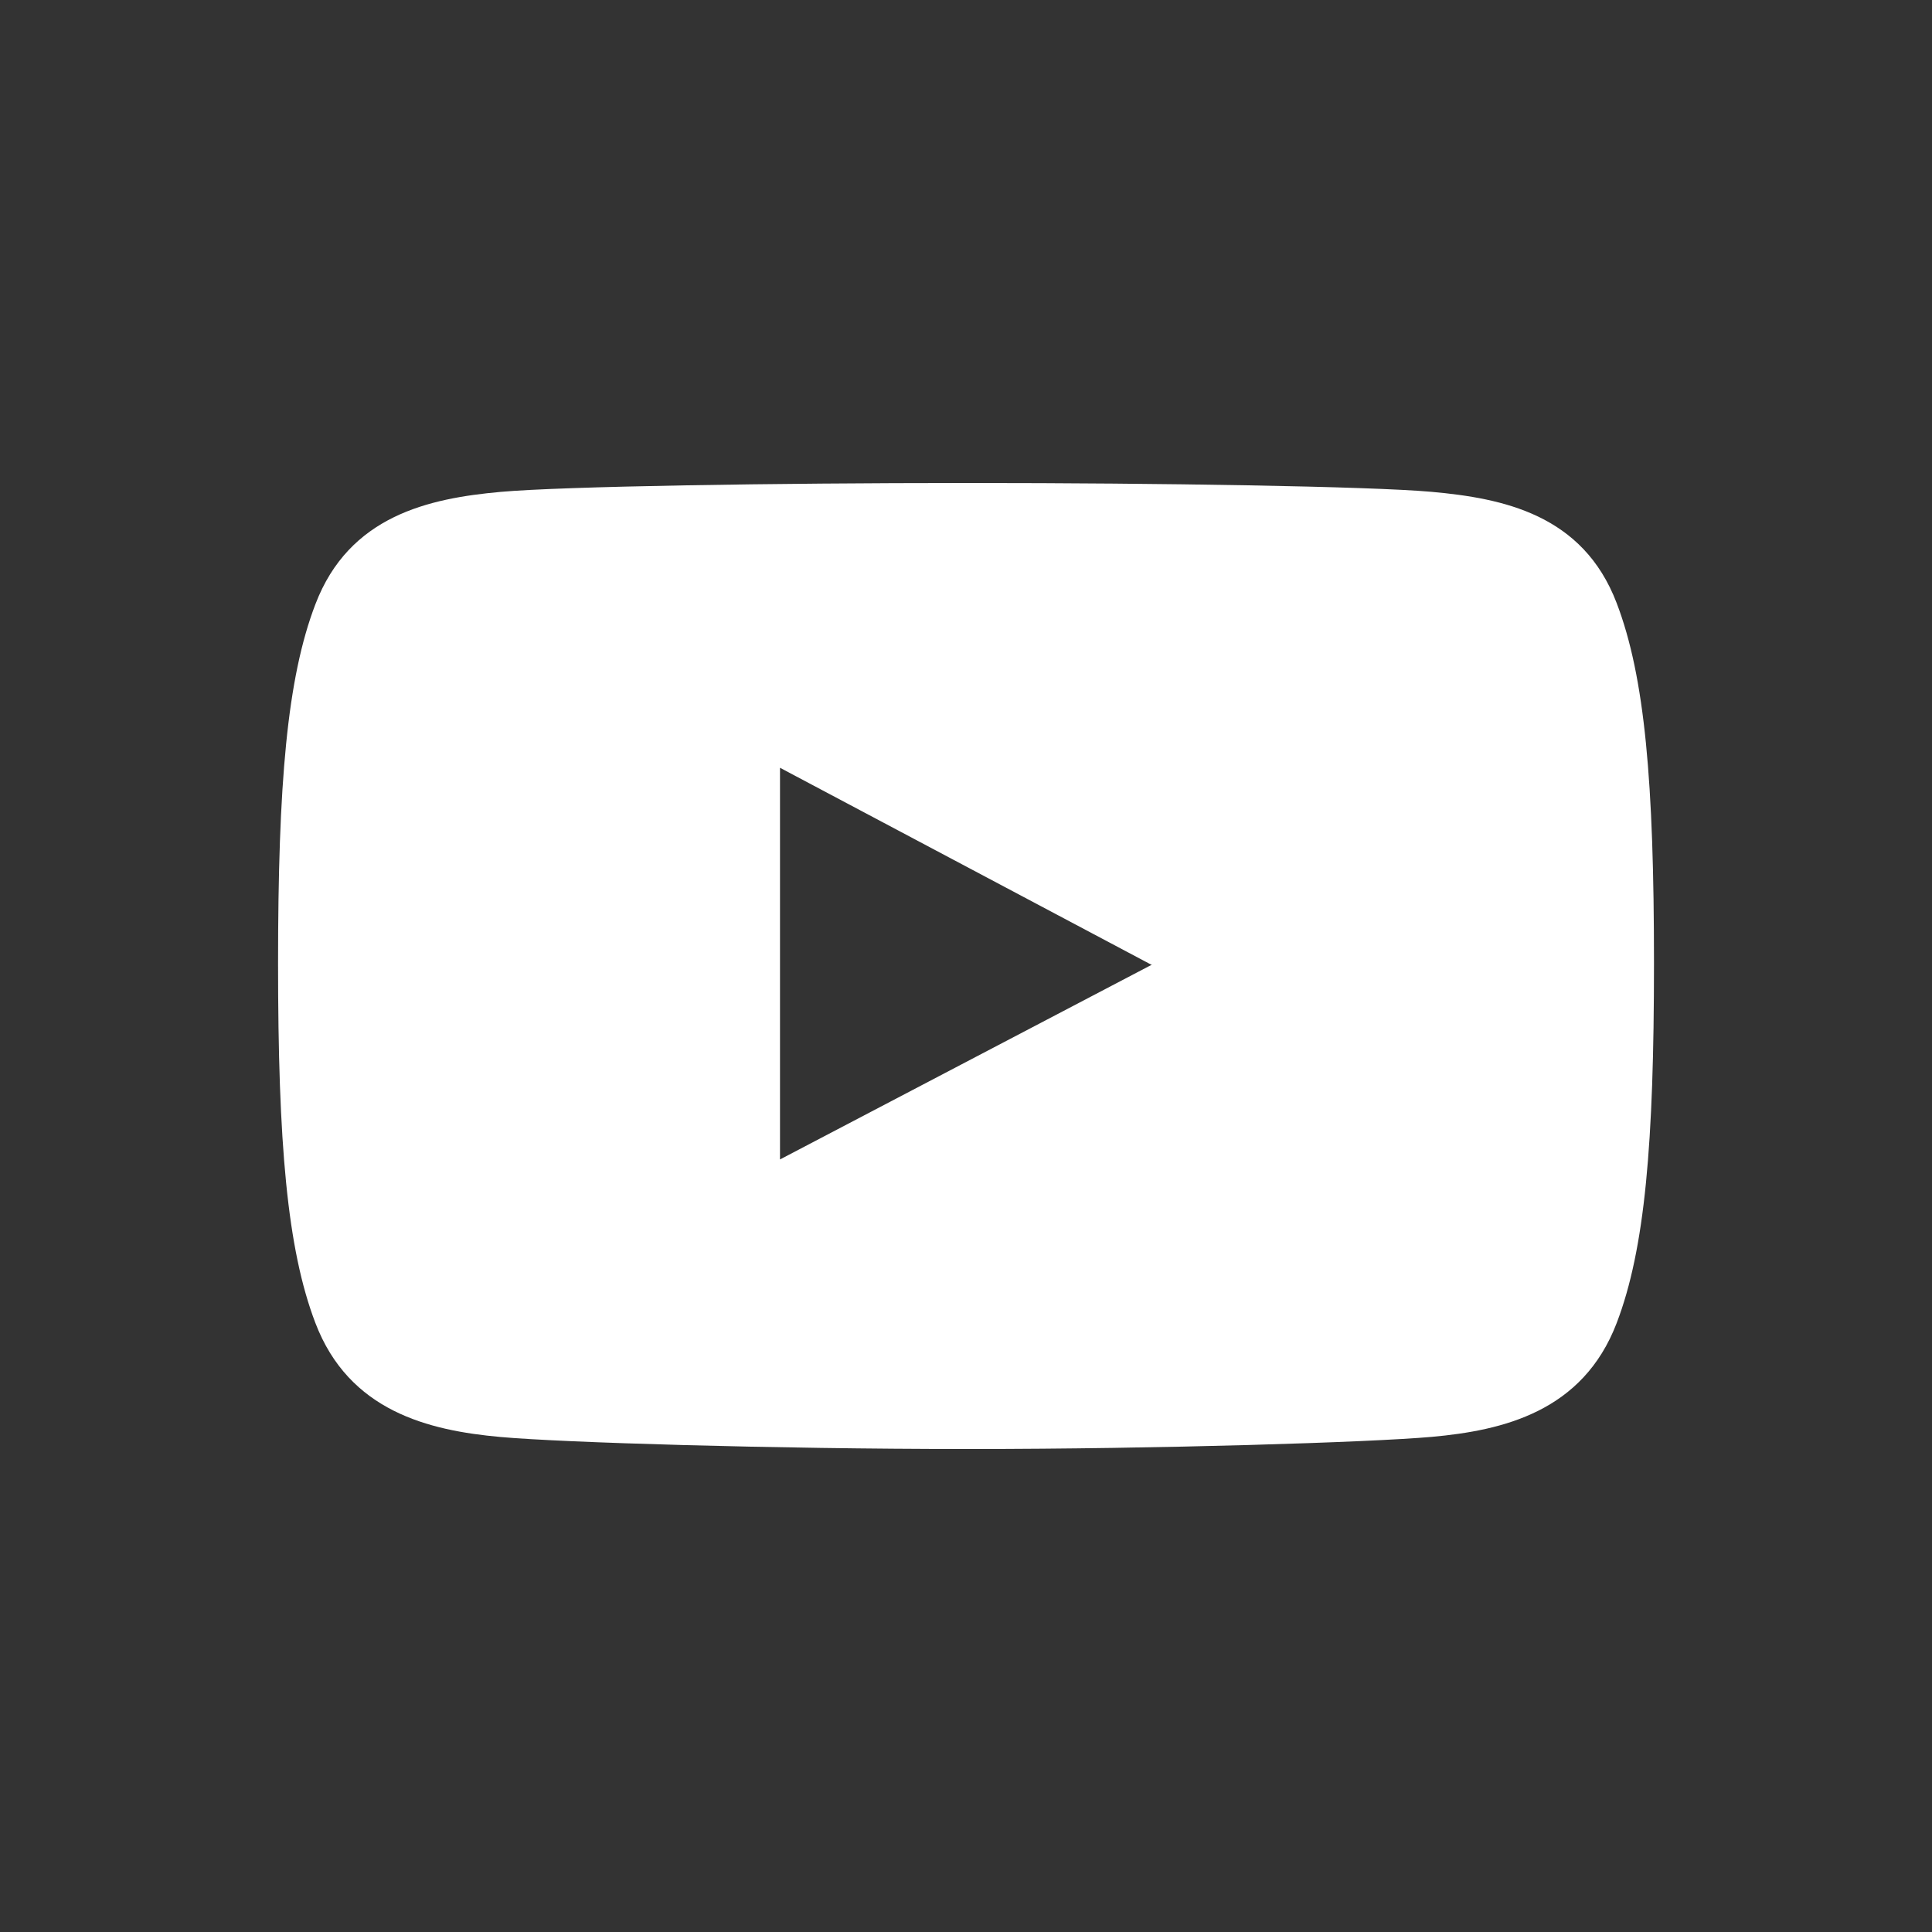 <?xml version="1.0" encoding="iso-8859-1"?>
<!-- Generator: Adobe Illustrator 15.0.0, SVG Export Plug-In . SVG Version: 6.00 Build 0)  -->
<!DOCTYPE svg PUBLIC "-//W3C//DTD SVG 1.1//EN" "http://www.w3.org/Graphics/SVG/1.1/DTD/svg11.dtd">
<svg version="1.1" id="Layer_1" xmlns="http://www.w3.org/2000/svg" xmlns:xlink="http://www.w3.org/1999/xlink" x="0px" y="0px"
	 width="40px" height="40px" viewBox="0 0 40 40" style="enable-background:new 0 0 40 40;" xml:space="preserve">
<rect x="0" y="0" width="40" height="40" fill="#333333" stroke="none"/>
<path style="fill:#FFFFFF;" d="M33.471,12.485c-0.699-1.833-2.349-2.168-3.83-2.302C28.355,10.068,23.995,10,20.095,10
	c-0.003,0-0.006,0-0.006,0c-0.024,0-0.053,0-0.078,0h-0.005c-0.009,0-0.02,0-0.028,0c-3.92,0-8.326,0.068-9.615,0.184
	C8.879,10.318,7.23,10.676,6.53,12.51c-0.586,1.531-0.773,3.704-0.773,7.435s0.188,5.911,0.771,7.441
	c0.697,1.833,2.347,2.231,3.831,2.365c1.289,0.117,5.7,0.249,9.62,0.249c0.009,0,0.02,0,0.028,0h0.005c0.025,0,0.054,0,0.078,0
	c0,0,0.003,0,0.006,0c3.9,0,8.261-0.137,9.544-0.251c1.482-0.133,3.131-0.524,3.832-2.358c0.586-1.533,0.772-3.722,0.772-7.452
	C34.244,16.206,34.057,14.017,33.471,12.485z M23.852,19.98h-0.018l-7.685,4.025V19.98v-0.008v-4.076l7.685,4.076h0.018l-0.01,0.005
	L23.852,19.98z"/>
</svg>
